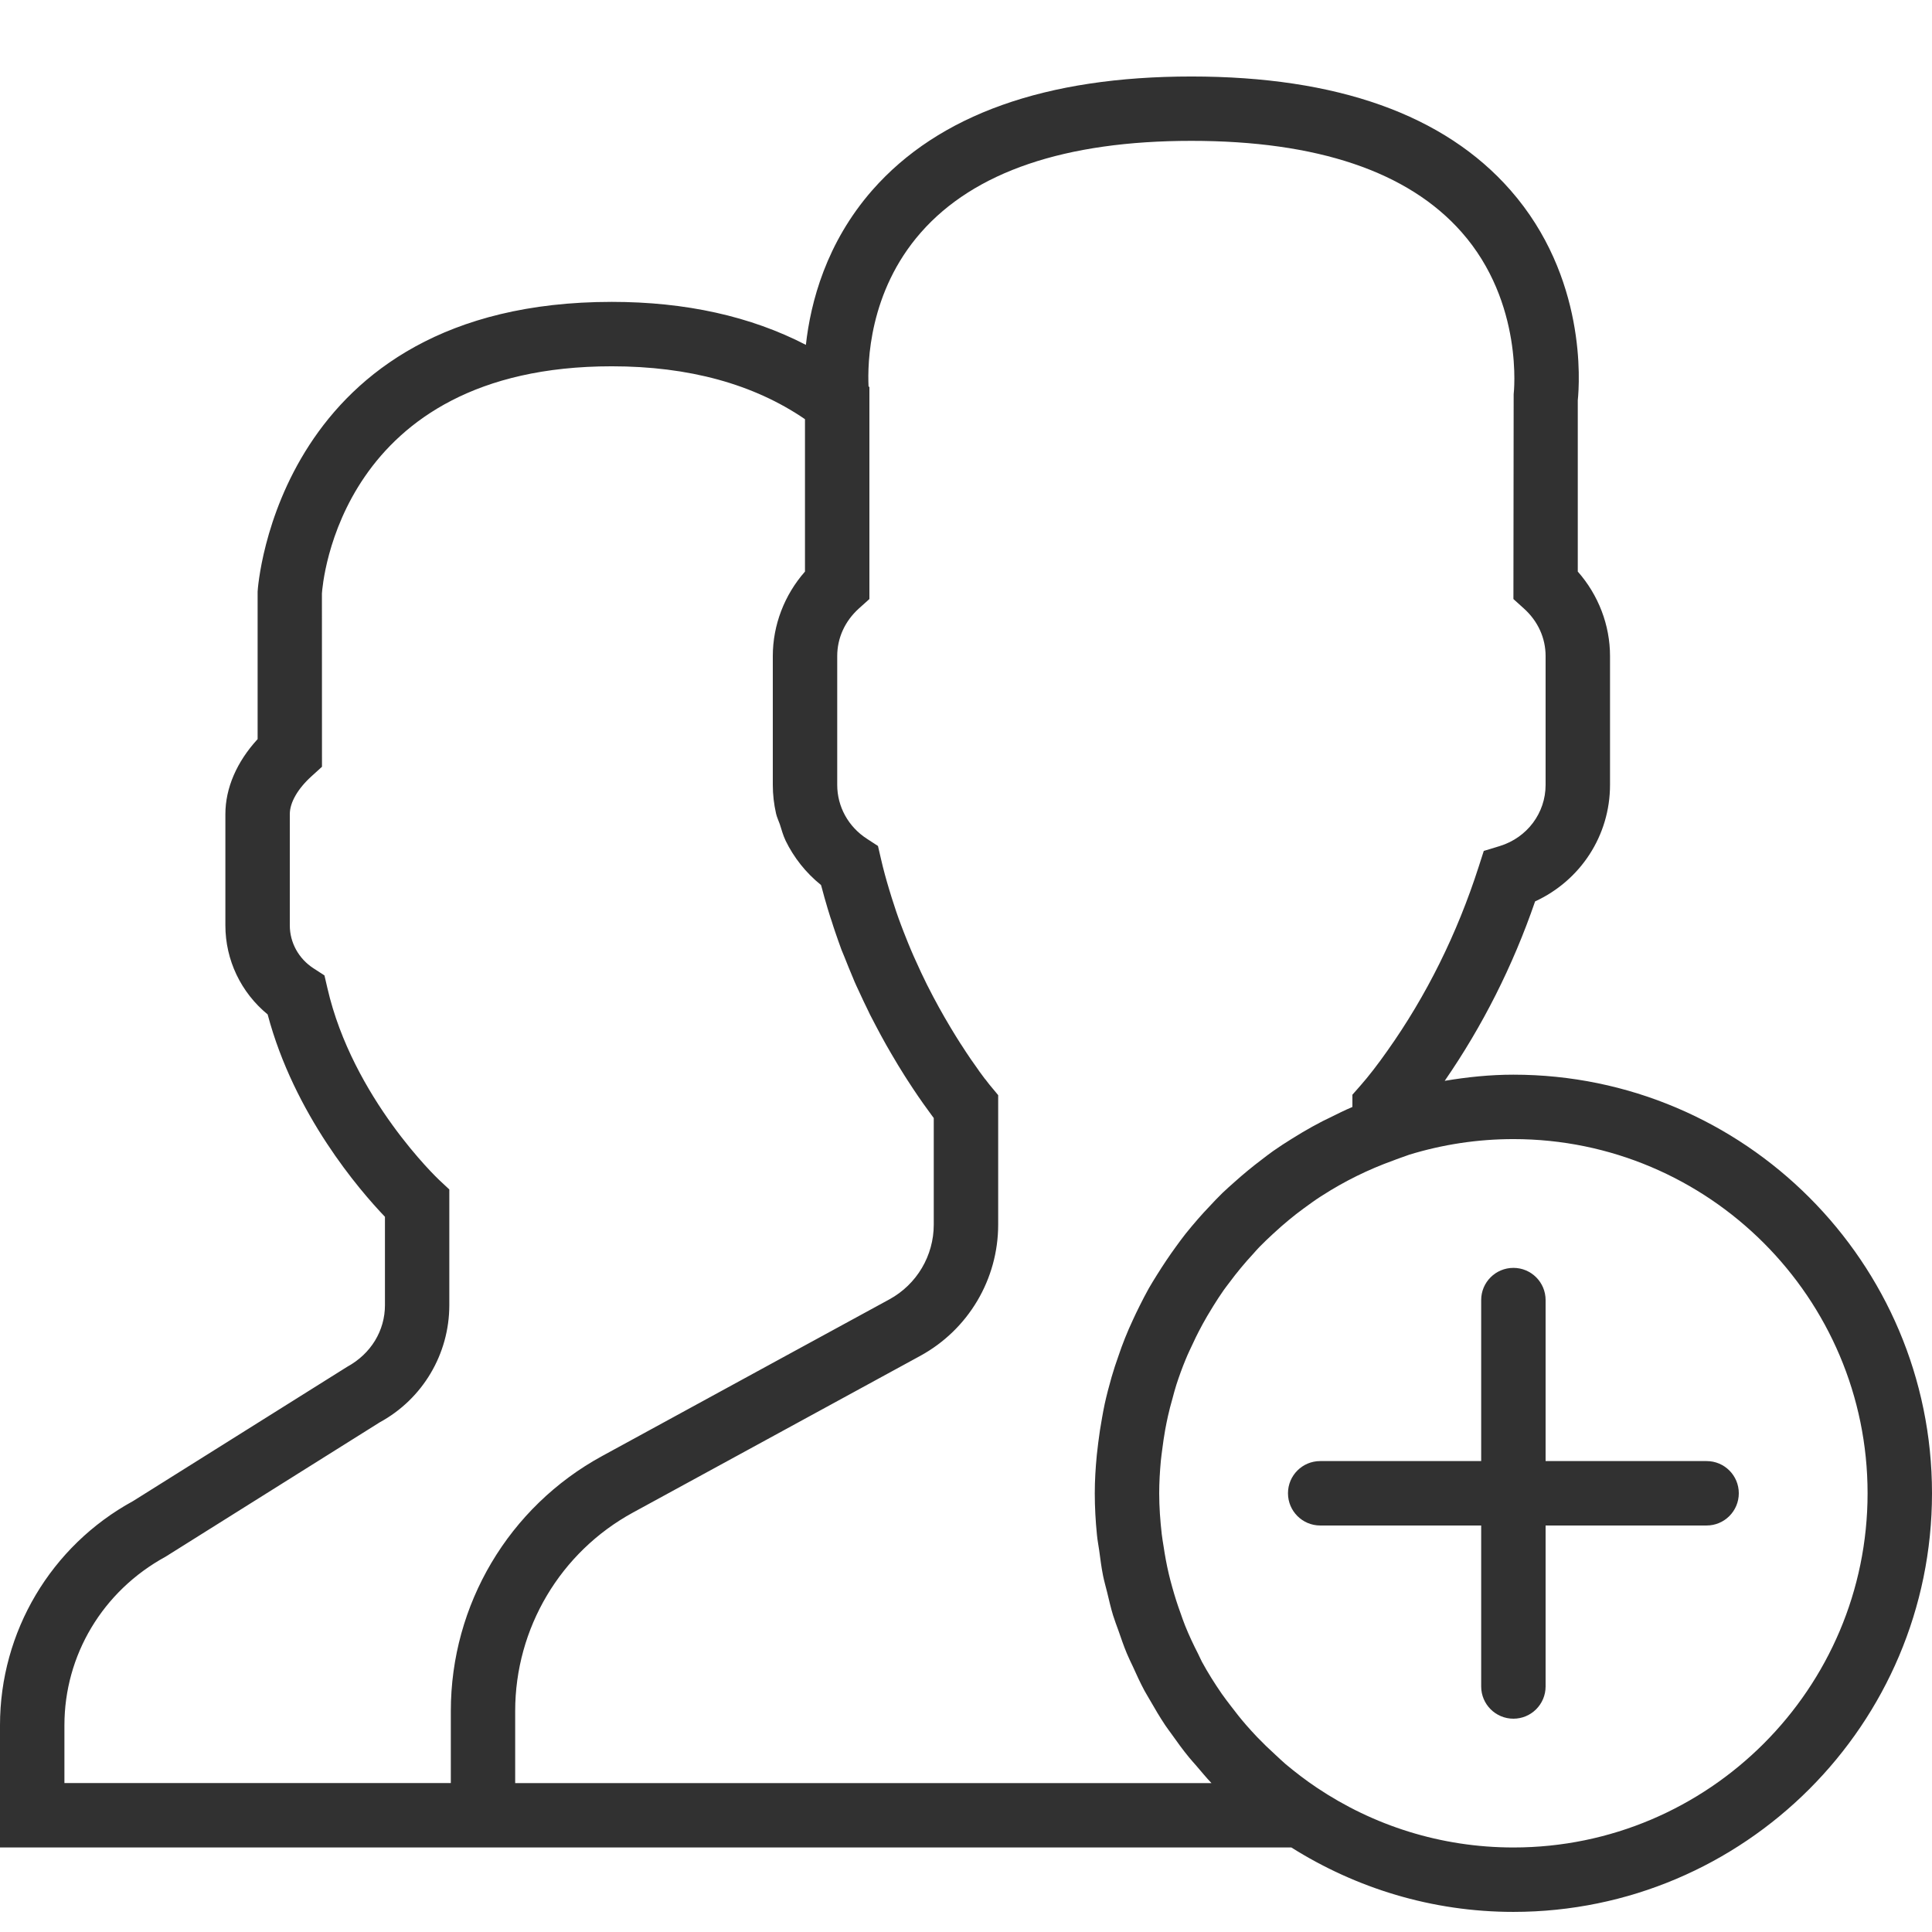 <?xml version="1.0" encoding="UTF-8"?>
<svg width="32px" height="32px" viewBox="0 0 32 32" version="1.1" xmlns="http://www.w3.org/2000/svg" xmlns:xlink="http://www.w3.org/1999/xlink">
    <!-- Generator: Sketch 40.1 (33804) - http://www.bohemiancoding.com/sketch -->
    <title>new_hire_management</title>
    <desc>Created with Sketch.</desc>
    <defs></defs>
    <g id="Page-1" stroke="none" stroke-width="1" fill="none" fill-rule="evenodd">
        <g id="white" transform="translate(-319, -142)" fill="#313131">
            <g id="user-svgrepo-com-copy" transform="translate(319, 143)">
                <g id="Capa_1">
                    <g id="Group">
                        <path d="M25.067,16.8 C24.678,16.8 24.3,16.84 23.929,16.902 C24.552,15.999 25.057,15.003 25.426,13.93 C26.178,13.584 26.667,12.84 26.667,12 L26.667,9.867 C26.667,9.353 26.475,8.855 26.133,8.467 L26.133,5.63 C26.163,5.337 26.281,3.59 25.018,2.15 C23.922,0.9 22.145,0.267 19.733,0.267 C17.322,0.267 15.545,0.9 14.449,2.149 C13.684,3.022 13.426,4.006 13.348,4.712 C12.434,4.239 11.357,4 10.133,4 C4.593,4 4.27,8.723 4.267,8.8 L4.267,11.242 C3.921,11.619 3.733,12.053 3.733,12.485 L3.733,14.327 C3.733,14.902 3.991,15.439 4.433,15.802 C4.873,17.46 5.955,18.714 6.376,19.154 L6.376,20.617 C6.376,21.036 6.148,21.421 5.751,21.638 L2.203,23.863 C0.844,24.605 0,26.027 0,27.575 L0,29.6 L7.467,29.6 L8.533,29.6 L21.389,29.6 C22.457,30.272 23.715,30.667 25.067,30.667 C28.89,30.667 32,27.556 32,23.733 C32,19.91 28.89,16.8 25.067,16.8 L25.067,16.8 Z M7.467,27.34 L7.467,28.533 L1.067,28.533 L1.067,27.575 C1.067,26.418 1.698,25.354 2.742,24.784 L6.29,22.558 C7.001,22.171 7.442,21.427 7.442,20.617 L7.442,18.701 L7.273,18.543 C7.259,18.53 5.842,17.191 5.423,15.367 L5.374,15.156 L5.192,15.038 C4.947,14.879 4.8,14.613 4.8,14.327 L4.8,12.485 C4.8,12.293 4.931,12.065 5.158,11.859 L5.333,11.7 L5.332,8.831 C5.342,8.678 5.62,5.067 10.133,5.067 C11.41,5.067 12.484,5.362 13.333,5.943 L13.333,8.467 C12.992,8.855 12.8,9.353 12.8,9.867 L12.8,12 C12.8,12.162 12.819,12.322 12.854,12.476 C12.868,12.538 12.897,12.595 12.917,12.654 C12.946,12.744 12.97,12.836 13.011,12.921 C13.011,12.922 13.012,12.923 13.012,12.924 C13.149,13.205 13.348,13.457 13.598,13.658 C13.601,13.668 13.604,13.677 13.607,13.687 C13.639,13.809 13.673,13.931 13.709,14.05 L13.752,14.189 C13.759,14.213 13.769,14.238 13.777,14.263 C13.795,14.321 13.813,14.378 13.833,14.435 C13.865,14.528 13.898,14.624 13.937,14.73 C13.954,14.774 13.972,14.813 13.989,14.856 C14.033,14.967 14.076,15.075 14.122,15.182 C14.133,15.207 14.143,15.235 14.154,15.26 L14.184,15.327 C14.198,15.358 14.212,15.386 14.226,15.417 C14.278,15.531 14.33,15.641 14.383,15.748 C14.391,15.765 14.399,15.784 14.408,15.801 C14.442,15.868 14.475,15.931 14.509,15.995 C14.566,16.105 14.623,16.208 14.679,16.308 C14.707,16.357 14.734,16.405 14.762,16.452 C14.838,16.583 14.911,16.703 14.982,16.815 C14.998,16.839 15.013,16.865 15.028,16.887 C15.157,17.087 15.269,17.25 15.362,17.376 C15.386,17.41 15.407,17.438 15.428,17.467 C15.44,17.482 15.456,17.505 15.466,17.518 L15.466,19.283 C15.466,19.799 15.185,20.273 14.732,20.521 L13.321,21.29 L12.974,21.479 L9.974,23.116 C8.427,23.959 7.467,25.578 7.467,27.34 L7.467,27.34 Z M8.533,28.533 L8.533,27.34 C8.533,25.969 9.281,24.708 10.485,24.052 L15.243,21.457 C16.039,21.022 16.533,20.189 16.533,19.283 L16.533,17.14 L16.533,17.139 L16.43,17.015 L16.41,16.991 C16.409,16.99 16.375,16.95 16.322,16.879 C16.318,16.875 16.315,16.871 16.311,16.867 C16.283,16.83 16.25,16.785 16.212,16.733 C16.212,16.732 16.211,16.731 16.211,16.73 C16.131,16.62 16.031,16.476 15.921,16.303 C15.918,16.3 15.916,16.295 15.913,16.292 C15.861,16.21 15.805,16.121 15.749,16.027 C15.745,16.02 15.74,16.013 15.736,16.005 C15.615,15.803 15.487,15.574 15.36,15.321 L15.359,15.32 C15.292,15.185 15.224,15.041 15.158,14.892 L15.158,14.892 C15.149,14.871 15.139,14.851 15.13,14.83 L15.13,14.83 C15.101,14.764 15.071,14.694 15.042,14.622 C15.031,14.596 15.02,14.569 15.01,14.542 C14.982,14.472 14.954,14.402 14.924,14.321 C14.869,14.176 14.818,14.025 14.769,13.868 L14.74,13.773 C14.737,13.763 14.733,13.752 14.73,13.741 C14.679,13.572 14.631,13.4 14.591,13.223 L14.542,13.012 L14.361,12.894 C14.051,12.695 13.867,12.361 13.867,12 L13.867,9.867 C13.867,9.567 13.994,9.289 14.224,9.08 L14.4,8.922 L14.4,5.6 L14.4,5.411 L14.386,5.4 C14.367,5.015 14.39,3.835 15.251,2.853 C16.135,1.844 17.643,1.333 19.733,1.333 C21.816,1.333 23.321,1.841 24.206,2.842 C25.244,4.015 25.073,5.517 25.071,5.53 L25.067,8.922 L25.243,9.081 C25.473,9.289 25.6,9.567 25.6,9.867 L25.6,12 C25.6,12.466 25.295,12.873 24.842,13.013 L24.576,13.094 L24.491,13.358 C24.134,14.468 23.626,15.493 22.979,16.405 C22.821,16.63 22.667,16.829 22.533,16.981 L22.4,17.132 L22.4,17.335 C22.266,17.391 22.137,17.457 22.007,17.521 C21.974,17.538 21.94,17.553 21.908,17.569 C21.791,17.629 21.677,17.693 21.565,17.759 C21.506,17.794 21.447,17.83 21.39,17.866 C21.287,17.93 21.186,17.995 21.087,18.065 C21.023,18.11 20.962,18.158 20.899,18.206 C20.745,18.322 20.596,18.445 20.453,18.573 C20.384,18.635 20.314,18.695 20.247,18.76 C20.171,18.834 20.098,18.911 20.026,18.989 C19.964,19.054 19.904,19.119 19.845,19.187 C19.775,19.268 19.705,19.35 19.638,19.434 C19.583,19.503 19.532,19.574 19.48,19.645 C19.369,19.797 19.265,19.953 19.165,20.113 C19.119,20.188 19.071,20.262 19.028,20.339 C18.974,20.434 18.925,20.532 18.876,20.629 C18.836,20.708 18.798,20.788 18.761,20.869 C18.716,20.966 18.673,21.063 18.634,21.162 C18.594,21.26 18.559,21.359 18.525,21.459 C18.484,21.574 18.445,21.691 18.411,21.81 C18.369,21.957 18.33,22.105 18.297,22.255 C18.28,22.332 18.267,22.409 18.253,22.486 C18.228,22.622 18.207,22.759 18.19,22.898 C18.181,22.966 18.173,23.035 18.166,23.105 C18.146,23.313 18.133,23.522 18.133,23.733 C18.133,23.965 18.146,24.196 18.169,24.423 C18.177,24.51 18.194,24.594 18.206,24.679 C18.225,24.819 18.242,24.959 18.27,25.098 C18.289,25.191 18.315,25.282 18.338,25.374 C18.369,25.501 18.397,25.629 18.436,25.755 C18.462,25.839 18.494,25.922 18.524,26.005 C18.569,26.135 18.613,26.265 18.666,26.391 C18.695,26.462 18.73,26.53 18.762,26.599 C18.823,26.735 18.885,26.87 18.955,27.001 C18.986,27.058 19.021,27.113 19.053,27.17 C19.132,27.308 19.212,27.444 19.301,27.577 C19.333,27.625 19.369,27.671 19.403,27.719 C19.497,27.852 19.593,27.985 19.697,28.111 C19.735,28.158 19.777,28.202 19.816,28.248 C19.899,28.344 19.978,28.442 20.066,28.534 L8.533,28.534 L8.533,28.533 Z M25.067,29.6 C23.862,29.6 22.742,29.234 21.81,28.609 C21.628,28.487 21.456,28.355 21.291,28.217 C21.234,28.167 21.179,28.115 21.124,28.064 C21.019,27.969 20.917,27.87 20.82,27.769 C20.757,27.703 20.697,27.636 20.638,27.569 C20.55,27.468 20.468,27.364 20.388,27.258 C20.337,27.19 20.284,27.124 20.236,27.054 C20.118,26.883 20.007,26.707 19.908,26.525 C19.885,26.482 19.867,26.437 19.845,26.394 C19.767,26.242 19.694,26.087 19.63,25.928 C19.602,25.859 19.578,25.788 19.553,25.717 C19.502,25.578 19.457,25.436 19.417,25.292 C19.396,25.219 19.377,25.145 19.359,25.07 C19.323,24.918 19.295,24.764 19.272,24.609 C19.262,24.542 19.249,24.476 19.242,24.409 C19.217,24.186 19.2,23.961 19.2,23.733 C19.2,23.553 19.211,23.374 19.227,23.197 C19.233,23.134 19.242,23.072 19.25,23.01 C19.263,22.898 19.281,22.787 19.3,22.677 C19.314,22.603 19.328,22.529 19.345,22.455 C19.366,22.359 19.391,22.265 19.418,22.171 C19.439,22.093 19.459,22.014 19.484,21.937 C19.53,21.795 19.581,21.654 19.638,21.517 C19.676,21.423 19.72,21.333 19.763,21.242 C19.791,21.182 19.819,21.122 19.85,21.063 C19.896,20.972 19.946,20.883 19.997,20.795 C20.029,20.74 20.062,20.686 20.095,20.633 C20.15,20.545 20.206,20.457 20.266,20.372 C20.296,20.329 20.329,20.288 20.361,20.245 C20.485,20.077 20.619,19.916 20.761,19.763 C20.793,19.727 20.824,19.691 20.858,19.656 C20.931,19.581 21.007,19.509 21.085,19.437 C21.129,19.396 21.174,19.355 21.22,19.315 C21.3,19.245 21.382,19.177 21.466,19.111 C21.508,19.078 21.552,19.046 21.595,19.014 C21.688,18.946 21.781,18.878 21.879,18.815 C21.886,18.811 21.893,18.806 21.9,18.802 C22.265,18.567 22.66,18.371 23.081,18.22 C23.116,18.207 23.15,18.193 23.186,18.181 L23.343,18.125 C23.889,17.958 24.467,17.867 25.067,17.867 C28.301,17.867 30.933,20.499 30.933,23.733 C30.933,26.968 28.301,29.6 25.067,29.6 L25.067,29.6 Z" id="Shape"></path>
                        <path d="M28.267,23.2 L25.6,23.2 L25.6,20.533 C25.6,20.238 25.361,20 25.067,20 C24.772,20 24.533,20.238 24.533,20.533 L24.533,23.2 L21.867,23.2 C21.572,23.2 21.333,23.438 21.333,23.733 C21.333,24.028 21.572,24.267 21.867,24.267 L24.533,24.267 L24.533,26.933 C24.533,27.228 24.772,27.467 25.067,27.467 C25.361,27.467 25.6,27.228 25.6,26.933 L25.6,24.267 L28.267,24.267 C28.561,24.267 28.8,24.028 28.8,23.733 C28.8,23.438 28.561,23.2 28.267,23.2 L28.267,23.2 Z" id="Shape"></path>
                    </g>
                </g>
            </g>
        </g>
    </g>
</svg>